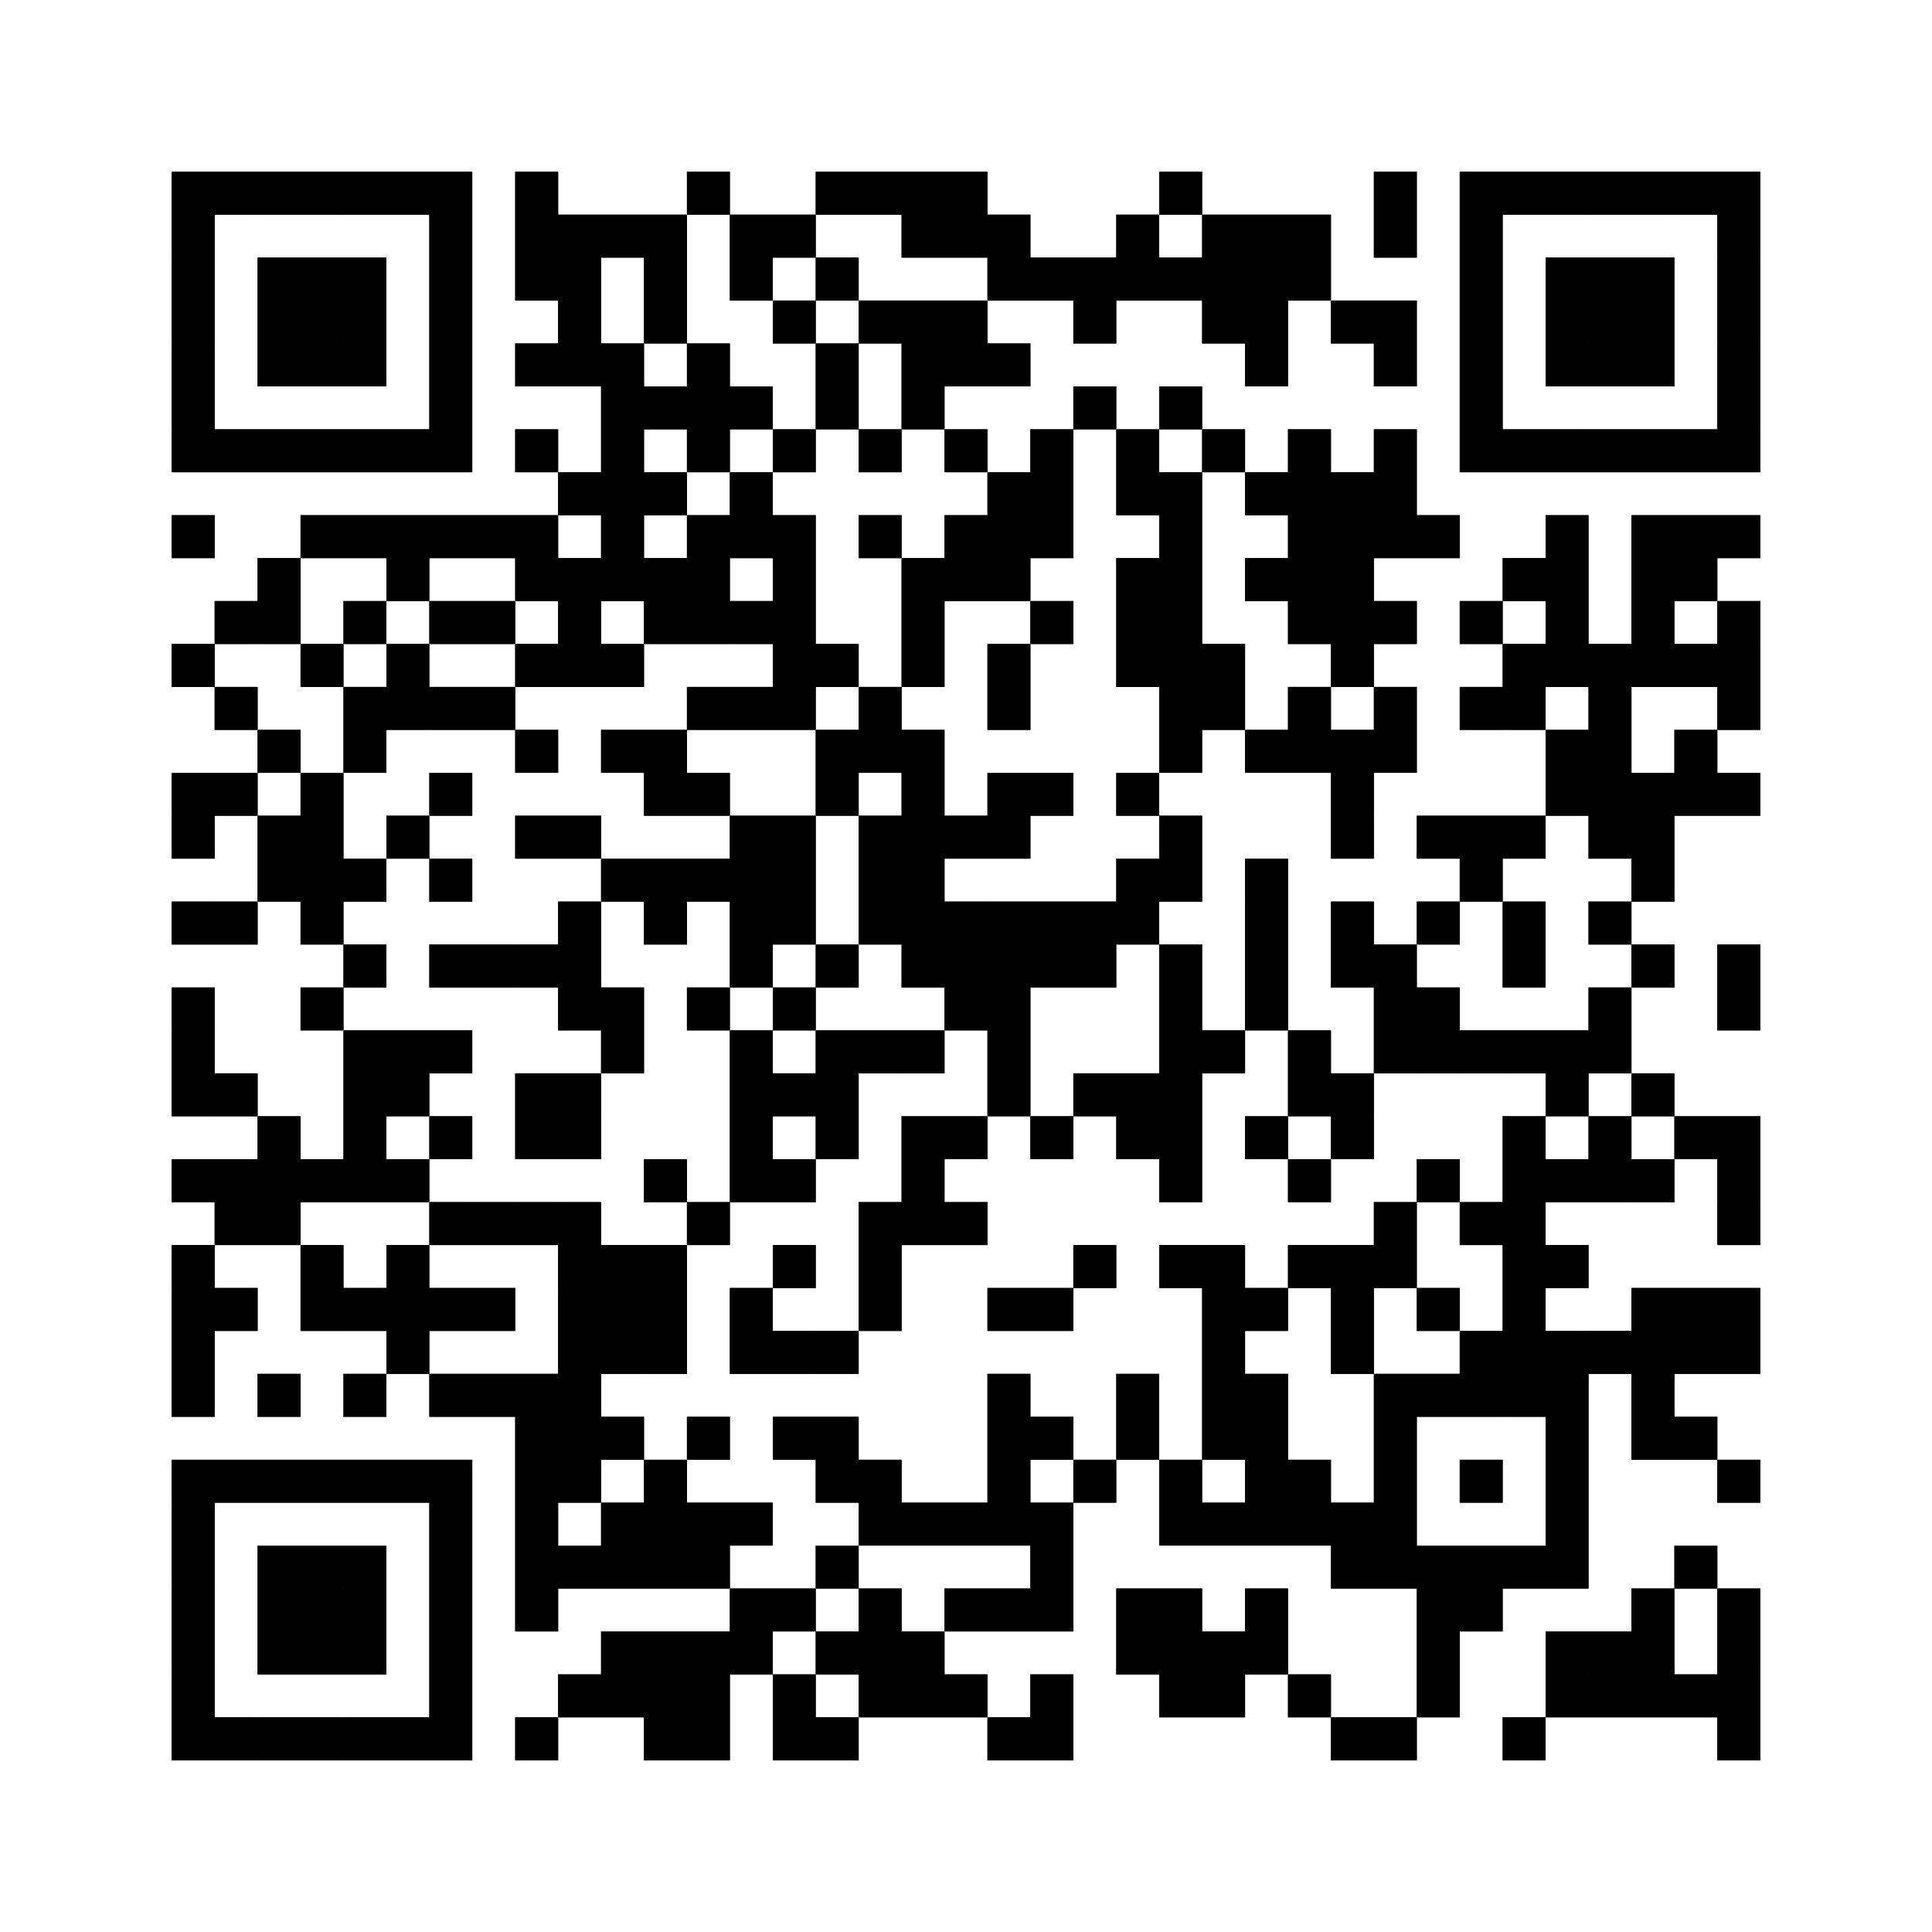 <?xml version="1.0"?>
<!-- Generated by SVGo -->
<svg width="100%" height="100%"
     viewBox="0 0 450 450"
     xmlns="http://www.w3.org/2000/svg"
     xmlns:xlink="http://www.w3.org/1999/xlink">
<rect x="0" y="0" width="450" height="450" fill="white" />
<rect x="40" y="40" width="70" height="10" fill="#000" />
<rect x="120" y="40" width="10" height="10" fill="#000" />
<rect x="160" y="40" width="10" height="10" fill="#000" />
<rect x="190" y="40" width="40" height="10" fill="#000" />
<rect x="270" y="40" width="10" height="10" fill="#000" />
<rect x="320" y="40" width="10" height="10" fill="#000" />
<rect x="340" y="40" width="70" height="10" fill="#000" />
<rect x="40" y="50" width="10" height="10" fill="#000" />
<rect x="100" y="50" width="10" height="10" fill="#000" />
<rect x="120" y="50" width="40" height="10" fill="#000" />
<rect x="170" y="50" width="20" height="10" fill="#000" />
<rect x="210" y="50" width="30" height="10" fill="#000" />
<rect x="260" y="50" width="10" height="10" fill="#000" />
<rect x="280" y="50" width="30" height="10" fill="#000" />
<rect x="320" y="50" width="10" height="10" fill="#000" />
<rect x="340" y="50" width="10" height="10" fill="#000" />
<rect x="400" y="50" width="10" height="10" fill="#000" />
<rect x="40" y="60" width="10" height="10" fill="#000" />
<rect x="60" y="60" width="30" height="10" fill="#000" />
<rect x="100" y="60" width="10" height="10" fill="#000" />
<rect x="120" y="60" width="20" height="10" fill="#000" />
<rect x="150" y="60" width="10" height="10" fill="#000" />
<rect x="170" y="60" width="10" height="10" fill="#000" />
<rect x="190" y="60" width="10" height="10" fill="#000" />
<rect x="230" y="60" width="80" height="10" fill="#000" />
<rect x="340" y="60" width="10" height="10" fill="#000" />
<rect x="360" y="60" width="30" height="10" fill="#000" />
<rect x="400" y="60" width="10" height="10" fill="#000" />
<rect x="40" y="70" width="10" height="10" fill="#000" />
<rect x="60" y="70" width="30" height="10" fill="#000" />
<rect x="100" y="70" width="10" height="10" fill="#000" />
<rect x="130" y="70" width="10" height="10" fill="#000" />
<rect x="150" y="70" width="10" height="10" fill="#000" />
<rect x="180" y="70" width="10" height="10" fill="#000" />
<rect x="200" y="70" width="30" height="10" fill="#000" />
<rect x="250" y="70" width="10" height="10" fill="#000" />
<rect x="280" y="70" width="20" height="10" fill="#000" />
<rect x="310" y="70" width="20" height="10" fill="#000" />
<rect x="340" y="70" width="10" height="10" fill="#000" />
<rect x="360" y="70" width="30" height="10" fill="#000" />
<rect x="400" y="70" width="10" height="10" fill="#000" />
<rect x="40" y="80" width="10" height="10" fill="#000" />
<rect x="60" y="80" width="30" height="10" fill="#000" />
<rect x="100" y="80" width="10" height="10" fill="#000" />
<rect x="120" y="80" width="30" height="10" fill="#000" />
<rect x="160" y="80" width="10" height="10" fill="#000" />
<rect x="190" y="80" width="10" height="10" fill="#000" />
<rect x="210" y="80" width="30" height="10" fill="#000" />
<rect x="290" y="80" width="10" height="10" fill="#000" />
<rect x="320" y="80" width="10" height="10" fill="#000" />
<rect x="340" y="80" width="10" height="10" fill="#000" />
<rect x="360" y="80" width="30" height="10" fill="#000" />
<rect x="400" y="80" width="10" height="10" fill="#000" />
<rect x="40" y="90" width="10" height="10" fill="#000" />
<rect x="100" y="90" width="10" height="10" fill="#000" />
<rect x="140" y="90" width="40" height="10" fill="#000" />
<rect x="190" y="90" width="10" height="10" fill="#000" />
<rect x="210" y="90" width="10" height="10" fill="#000" />
<rect x="250" y="90" width="10" height="10" fill="#000" />
<rect x="270" y="90" width="10" height="10" fill="#000" />
<rect x="340" y="90" width="10" height="10" fill="#000" />
<rect x="400" y="90" width="10" height="10" fill="#000" />
<rect x="40" y="100" width="70" height="10" fill="#000" />
<rect x="120" y="100" width="10" height="10" fill="#000" />
<rect x="140" y="100" width="10" height="10" fill="#000" />
<rect x="160" y="100" width="10" height="10" fill="#000" />
<rect x="180" y="100" width="10" height="10" fill="#000" />
<rect x="200" y="100" width="10" height="10" fill="#000" />
<rect x="220" y="100" width="10" height="10" fill="#000" />
<rect x="240" y="100" width="10" height="10" fill="#000" />
<rect x="260" y="100" width="10" height="10" fill="#000" />
<rect x="280" y="100" width="10" height="10" fill="#000" />
<rect x="300" y="100" width="10" height="10" fill="#000" />
<rect x="320" y="100" width="10" height="10" fill="#000" />
<rect x="340" y="100" width="70" height="10" fill="#000" />
<rect x="130" y="110" width="30" height="10" fill="#000" />
<rect x="170" y="110" width="10" height="10" fill="#000" />
<rect x="230" y="110" width="20" height="10" fill="#000" />
<rect x="260" y="110" width="20" height="10" fill="#000" />
<rect x="290" y="110" width="40" height="10" fill="#000" />
<rect x="40" y="120" width="10" height="10" fill="#000" />
<rect x="70" y="120" width="60" height="10" fill="#000" />
<rect x="140" y="120" width="10" height="10" fill="#000" />
<rect x="160" y="120" width="30" height="10" fill="#000" />
<rect x="200" y="120" width="10" height="10" fill="#000" />
<rect x="220" y="120" width="30" height="10" fill="#000" />
<rect x="270" y="120" width="10" height="10" fill="#000" />
<rect x="300" y="120" width="40" height="10" fill="#000" />
<rect x="360" y="120" width="10" height="10" fill="#000" />
<rect x="380" y="120" width="30" height="10" fill="#000" />
<rect x="60" y="130" width="10" height="10" fill="#000" />
<rect x="90" y="130" width="10" height="10" fill="#000" />
<rect x="120" y="130" width="50" height="10" fill="#000" />
<rect x="180" y="130" width="10" height="10" fill="#000" />
<rect x="210" y="130" width="30" height="10" fill="#000" />
<rect x="260" y="130" width="20" height="10" fill="#000" />
<rect x="290" y="130" width="30" height="10" fill="#000" />
<rect x="350" y="130" width="20" height="10" fill="#000" />
<rect x="380" y="130" width="20" height="10" fill="#000" />
<rect x="50" y="140" width="20" height="10" fill="#000" />
<rect x="80" y="140" width="10" height="10" fill="#000" />
<rect x="100" y="140" width="20" height="10" fill="#000" />
<rect x="130" y="140" width="10" height="10" fill="#000" />
<rect x="150" y="140" width="40" height="10" fill="#000" />
<rect x="210" y="140" width="10" height="10" fill="#000" />
<rect x="240" y="140" width="10" height="10" fill="#000" />
<rect x="260" y="140" width="20" height="10" fill="#000" />
<rect x="300" y="140" width="30" height="10" fill="#000" />
<rect x="340" y="140" width="10" height="10" fill="#000" />
<rect x="360" y="140" width="10" height="10" fill="#000" />
<rect x="380" y="140" width="10" height="10" fill="#000" />
<rect x="400" y="140" width="10" height="10" fill="#000" />
<rect x="40" y="150" width="10" height="10" fill="#000" />
<rect x="70" y="150" width="10" height="10" fill="#000" />
<rect x="90" y="150" width="10" height="10" fill="#000" />
<rect x="120" y="150" width="30" height="10" fill="#000" />
<rect x="180" y="150" width="20" height="10" fill="#000" />
<rect x="210" y="150" width="10" height="10" fill="#000" />
<rect x="230" y="150" width="10" height="10" fill="#000" />
<rect x="260" y="150" width="30" height="10" fill="#000" />
<rect x="310" y="150" width="10" height="10" fill="#000" />
<rect x="350" y="150" width="60" height="10" fill="#000" />
<rect x="50" y="160" width="10" height="10" fill="#000" />
<rect x="80" y="160" width="40" height="10" fill="#000" />
<rect x="160" y="160" width="30" height="10" fill="#000" />
<rect x="200" y="160" width="10" height="10" fill="#000" />
<rect x="230" y="160" width="10" height="10" fill="#000" />
<rect x="270" y="160" width="20" height="10" fill="#000" />
<rect x="300" y="160" width="10" height="10" fill="#000" />
<rect x="320" y="160" width="10" height="10" fill="#000" />
<rect x="340" y="160" width="20" height="10" fill="#000" />
<rect x="370" y="160" width="10" height="10" fill="#000" />
<rect x="400" y="160" width="10" height="10" fill="#000" />
<rect x="60" y="170" width="10" height="10" fill="#000" />
<rect x="80" y="170" width="10" height="10" fill="#000" />
<rect x="120" y="170" width="10" height="10" fill="#000" />
<rect x="140" y="170" width="20" height="10" fill="#000" />
<rect x="190" y="170" width="30" height="10" fill="#000" />
<rect x="270" y="170" width="10" height="10" fill="#000" />
<rect x="290" y="170" width="40" height="10" fill="#000" />
<rect x="360" y="170" width="20" height="10" fill="#000" />
<rect x="390" y="170" width="10" height="10" fill="#000" />
<rect x="40" y="180" width="20" height="10" fill="#000" />
<rect x="70" y="180" width="10" height="10" fill="#000" />
<rect x="100" y="180" width="10" height="10" fill="#000" />
<rect x="150" y="180" width="20" height="10" fill="#000" />
<rect x="190" y="180" width="10" height="10" fill="#000" />
<rect x="210" y="180" width="10" height="10" fill="#000" />
<rect x="230" y="180" width="20" height="10" fill="#000" />
<rect x="260" y="180" width="10" height="10" fill="#000" />
<rect x="310" y="180" width="10" height="10" fill="#000" />
<rect x="360" y="180" width="50" height="10" fill="#000" />
<rect x="40" y="190" width="10" height="10" fill="#000" />
<rect x="60" y="190" width="20" height="10" fill="#000" />
<rect x="90" y="190" width="10" height="10" fill="#000" />
<rect x="120" y="190" width="20" height="10" fill="#000" />
<rect x="170" y="190" width="20" height="10" fill="#000" />
<rect x="200" y="190" width="40" height="10" fill="#000" />
<rect x="270" y="190" width="10" height="10" fill="#000" />
<rect x="310" y="190" width="10" height="10" fill="#000" />
<rect x="330" y="190" width="30" height="10" fill="#000" />
<rect x="370" y="190" width="20" height="10" fill="#000" />
<rect x="60" y="200" width="30" height="10" fill="#000" />
<rect x="100" y="200" width="10" height="10" fill="#000" />
<rect x="140" y="200" width="50" height="10" fill="#000" />
<rect x="200" y="200" width="20" height="10" fill="#000" />
<rect x="260" y="200" width="20" height="10" fill="#000" />
<rect x="290" y="200" width="10" height="10" fill="#000" />
<rect x="340" y="200" width="10" height="10" fill="#000" />
<rect x="380" y="200" width="10" height="10" fill="#000" />
<rect x="40" y="210" width="20" height="10" fill="#000" />
<rect x="70" y="210" width="10" height="10" fill="#000" />
<rect x="130" y="210" width="10" height="10" fill="#000" />
<rect x="150" y="210" width="10" height="10" fill="#000" />
<rect x="170" y="210" width="20" height="10" fill="#000" />
<rect x="200" y="210" width="70" height="10" fill="#000" />
<rect x="290" y="210" width="10" height="10" fill="#000" />
<rect x="310" y="210" width="10" height="10" fill="#000" />
<rect x="330" y="210" width="10" height="10" fill="#000" />
<rect x="350" y="210" width="10" height="10" fill="#000" />
<rect x="370" y="210" width="10" height="10" fill="#000" />
<rect x="80" y="220" width="10" height="10" fill="#000" />
<rect x="100" y="220" width="40" height="10" fill="#000" />
<rect x="170" y="220" width="10" height="10" fill="#000" />
<rect x="190" y="220" width="10" height="10" fill="#000" />
<rect x="210" y="220" width="50" height="10" fill="#000" />
<rect x="270" y="220" width="10" height="10" fill="#000" />
<rect x="290" y="220" width="10" height="10" fill="#000" />
<rect x="310" y="220" width="20" height="10" fill="#000" />
<rect x="350" y="220" width="10" height="10" fill="#000" />
<rect x="380" y="220" width="10" height="10" fill="#000" />
<rect x="400" y="220" width="10" height="10" fill="#000" />
<rect x="40" y="230" width="10" height="10" fill="#000" />
<rect x="70" y="230" width="10" height="10" fill="#000" />
<rect x="130" y="230" width="20" height="10" fill="#000" />
<rect x="160" y="230" width="10" height="10" fill="#000" />
<rect x="180" y="230" width="10" height="10" fill="#000" />
<rect x="220" y="230" width="20" height="10" fill="#000" />
<rect x="270" y="230" width="10" height="10" fill="#000" />
<rect x="290" y="230" width="10" height="10" fill="#000" />
<rect x="320" y="230" width="20" height="10" fill="#000" />
<rect x="370" y="230" width="10" height="10" fill="#000" />
<rect x="400" y="230" width="10" height="10" fill="#000" />
<rect x="40" y="240" width="10" height="10" fill="#000" />
<rect x="80" y="240" width="30" height="10" fill="#000" />
<rect x="140" y="240" width="10" height="10" fill="#000" />
<rect x="170" y="240" width="10" height="10" fill="#000" />
<rect x="190" y="240" width="30" height="10" fill="#000" />
<rect x="230" y="240" width="10" height="10" fill="#000" />
<rect x="270" y="240" width="20" height="10" fill="#000" />
<rect x="300" y="240" width="10" height="10" fill="#000" />
<rect x="320" y="240" width="60" height="10" fill="#000" />
<rect x="40" y="250" width="20" height="10" fill="#000" />
<rect x="80" y="250" width="20" height="10" fill="#000" />
<rect x="120" y="250" width="20" height="10" fill="#000" />
<rect x="170" y="250" width="30" height="10" fill="#000" />
<rect x="230" y="250" width="10" height="10" fill="#000" />
<rect x="250" y="250" width="30" height="10" fill="#000" />
<rect x="300" y="250" width="20" height="10" fill="#000" />
<rect x="360" y="250" width="10" height="10" fill="#000" />
<rect x="380" y="250" width="10" height="10" fill="#000" />
<rect x="60" y="260" width="10" height="10" fill="#000" />
<rect x="80" y="260" width="10" height="10" fill="#000" />
<rect x="100" y="260" width="10" height="10" fill="#000" />
<rect x="120" y="260" width="20" height="10" fill="#000" />
<rect x="170" y="260" width="10" height="10" fill="#000" />
<rect x="190" y="260" width="10" height="10" fill="#000" />
<rect x="210" y="260" width="20" height="10" fill="#000" />
<rect x="240" y="260" width="10" height="10" fill="#000" />
<rect x="260" y="260" width="20" height="10" fill="#000" />
<rect x="290" y="260" width="10" height="10" fill="#000" />
<rect x="310" y="260" width="10" height="10" fill="#000" />
<rect x="350" y="260" width="10" height="10" fill="#000" />
<rect x="370" y="260" width="10" height="10" fill="#000" />
<rect x="390" y="260" width="20" height="10" fill="#000" />
<rect x="40" y="270" width="60" height="10" fill="#000" />
<rect x="150" y="270" width="10" height="10" fill="#000" />
<rect x="170" y="270" width="20" height="10" fill="#000" />
<rect x="210" y="270" width="10" height="10" fill="#000" />
<rect x="270" y="270" width="10" height="10" fill="#000" />
<rect x="300" y="270" width="10" height="10" fill="#000" />
<rect x="330" y="270" width="10" height="10" fill="#000" />
<rect x="350" y="270" width="40" height="10" fill="#000" />
<rect x="400" y="270" width="10" height="10" fill="#000" />
<rect x="50" y="280" width="20" height="10" fill="#000" />
<rect x="100" y="280" width="40" height="10" fill="#000" />
<rect x="160" y="280" width="10" height="10" fill="#000" />
<rect x="200" y="280" width="30" height="10" fill="#000" />
<rect x="320" y="280" width="10" height="10" fill="#000" />
<rect x="340" y="280" width="20" height="10" fill="#000" />
<rect x="400" y="280" width="10" height="10" fill="#000" />
<rect x="40" y="290" width="10" height="10" fill="#000" />
<rect x="70" y="290" width="10" height="10" fill="#000" />
<rect x="90" y="290" width="10" height="10" fill="#000" />
<rect x="130" y="290" width="30" height="10" fill="#000" />
<rect x="180" y="290" width="10" height="10" fill="#000" />
<rect x="200" y="290" width="10" height="10" fill="#000" />
<rect x="250" y="290" width="10" height="10" fill="#000" />
<rect x="270" y="290" width="20" height="10" fill="#000" />
<rect x="300" y="290" width="30" height="10" fill="#000" />
<rect x="350" y="290" width="20" height="10" fill="#000" />
<rect x="40" y="300" width="20" height="10" fill="#000" />
<rect x="70" y="300" width="50" height="10" fill="#000" />
<rect x="130" y="300" width="30" height="10" fill="#000" />
<rect x="170" y="300" width="10" height="10" fill="#000" />
<rect x="200" y="300" width="10" height="10" fill="#000" />
<rect x="230" y="300" width="20" height="10" fill="#000" />
<rect x="280" y="300" width="20" height="10" fill="#000" />
<rect x="310" y="300" width="10" height="10" fill="#000" />
<rect x="330" y="300" width="10" height="10" fill="#000" />
<rect x="350" y="300" width="10" height="10" fill="#000" />
<rect x="380" y="300" width="30" height="10" fill="#000" />
<rect x="40" y="310" width="10" height="10" fill="#000" />
<rect x="90" y="310" width="10" height="10" fill="#000" />
<rect x="130" y="310" width="30" height="10" fill="#000" />
<rect x="170" y="310" width="30" height="10" fill="#000" />
<rect x="280" y="310" width="10" height="10" fill="#000" />
<rect x="310" y="310" width="10" height="10" fill="#000" />
<rect x="340" y="310" width="70" height="10" fill="#000" />
<rect x="40" y="320" width="10" height="10" fill="#000" />
<rect x="60" y="320" width="10" height="10" fill="#000" />
<rect x="80" y="320" width="10" height="10" fill="#000" />
<rect x="100" y="320" width="40" height="10" fill="#000" />
<rect x="230" y="320" width="10" height="10" fill="#000" />
<rect x="260" y="320" width="10" height="10" fill="#000" />
<rect x="280" y="320" width="20" height="10" fill="#000" />
<rect x="320" y="320" width="50" height="10" fill="#000" />
<rect x="380" y="320" width="10" height="10" fill="#000" />
<rect x="120" y="330" width="30" height="10" fill="#000" />
<rect x="160" y="330" width="10" height="10" fill="#000" />
<rect x="180" y="330" width="20" height="10" fill="#000" />
<rect x="230" y="330" width="20" height="10" fill="#000" />
<rect x="260" y="330" width="10" height="10" fill="#000" />
<rect x="280" y="330" width="20" height="10" fill="#000" />
<rect x="320" y="330" width="10" height="10" fill="#000" />
<rect x="360" y="330" width="10" height="10" fill="#000" />
<rect x="380" y="330" width="20" height="10" fill="#000" />
<rect x="40" y="340" width="70" height="10" fill="#000" />
<rect x="120" y="340" width="20" height="10" fill="#000" />
<rect x="150" y="340" width="10" height="10" fill="#000" />
<rect x="190" y="340" width="20" height="10" fill="#000" />
<rect x="230" y="340" width="10" height="10" fill="#000" />
<rect x="250" y="340" width="10" height="10" fill="#000" />
<rect x="270" y="340" width="10" height="10" fill="#000" />
<rect x="290" y="340" width="20" height="10" fill="#000" />
<rect x="320" y="340" width="10" height="10" fill="#000" />
<rect x="340" y="340" width="10" height="10" fill="#000" />
<rect x="360" y="340" width="10" height="10" fill="#000" />
<rect x="400" y="340" width="10" height="10" fill="#000" />
<rect x="40" y="350" width="10" height="10" fill="#000" />
<rect x="100" y="350" width="10" height="10" fill="#000" />
<rect x="120" y="350" width="10" height="10" fill="#000" />
<rect x="140" y="350" width="40" height="10" fill="#000" />
<rect x="200" y="350" width="50" height="10" fill="#000" />
<rect x="270" y="350" width="60" height="10" fill="#000" />
<rect x="360" y="350" width="10" height="10" fill="#000" />
<rect x="40" y="360" width="10" height="10" fill="#000" />
<rect x="60" y="360" width="30" height="10" fill="#000" />
<rect x="100" y="360" width="10" height="10" fill="#000" />
<rect x="120" y="360" width="50" height="10" fill="#000" />
<rect x="190" y="360" width="10" height="10" fill="#000" />
<rect x="240" y="360" width="10" height="10" fill="#000" />
<rect x="310" y="360" width="60" height="10" fill="#000" />
<rect x="390" y="360" width="10" height="10" fill="#000" />
<rect x="40" y="370" width="10" height="10" fill="#000" />
<rect x="60" y="370" width="30" height="10" fill="#000" />
<rect x="100" y="370" width="10" height="10" fill="#000" />
<rect x="120" y="370" width="10" height="10" fill="#000" />
<rect x="170" y="370" width="20" height="10" fill="#000" />
<rect x="200" y="370" width="10" height="10" fill="#000" />
<rect x="220" y="370" width="30" height="10" fill="#000" />
<rect x="260" y="370" width="20" height="10" fill="#000" />
<rect x="290" y="370" width="10" height="10" fill="#000" />
<rect x="330" y="370" width="20" height="10" fill="#000" />
<rect x="380" y="370" width="10" height="10" fill="#000" />
<rect x="400" y="370" width="10" height="10" fill="#000" />
<rect x="40" y="380" width="10" height="10" fill="#000" />
<rect x="60" y="380" width="30" height="10" fill="#000" />
<rect x="100" y="380" width="10" height="10" fill="#000" />
<rect x="140" y="380" width="40" height="10" fill="#000" />
<rect x="190" y="380" width="30" height="10" fill="#000" />
<rect x="260" y="380" width="40" height="10" fill="#000" />
<rect x="330" y="380" width="10" height="10" fill="#000" />
<rect x="360" y="380" width="30" height="10" fill="#000" />
<rect x="400" y="380" width="10" height="10" fill="#000" />
<rect x="40" y="390" width="10" height="10" fill="#000" />
<rect x="100" y="390" width="10" height="10" fill="#000" />
<rect x="130" y="390" width="40" height="10" fill="#000" />
<rect x="180" y="390" width="10" height="10" fill="#000" />
<rect x="200" y="390" width="30" height="10" fill="#000" />
<rect x="240" y="390" width="10" height="10" fill="#000" />
<rect x="270" y="390" width="20" height="10" fill="#000" />
<rect x="300" y="390" width="10" height="10" fill="#000" />
<rect x="330" y="390" width="10" height="10" fill="#000" />
<rect x="360" y="390" width="50" height="10" fill="#000" />
<rect x="40" y="400" width="70" height="10" fill="#000" />
<rect x="120" y="400" width="10" height="10" fill="#000" />
<rect x="150" y="400" width="20" height="10" fill="#000" />
<rect x="180" y="400" width="20" height="10" fill="#000" />
<rect x="230" y="400" width="20" height="10" fill="#000" />
<rect x="310" y="400" width="20" height="10" fill="#000" />
<rect x="350" y="400" width="10" height="10" fill="#000" />
<rect x="400" y="400" width="10" height="10" fill="#000" />
<rect x="40" y="40" width="10" height="70" fill="#000" />
<rect x="40" y="120" width="10" height="10" fill="#000" />
<rect x="40" y="150" width="10" height="10" fill="#000" />
<rect x="40" y="180" width="10" height="20" fill="#000" />
<rect x="40" y="210" width="10" height="10" fill="#000" />
<rect x="40" y="230" width="10" height="30" fill="#000" />
<rect x="40" y="270" width="10" height="10" fill="#000" />
<rect x="40" y="290" width="10" height="40" fill="#000" />
<rect x="40" y="340" width="10" height="70" fill="#000" />
<rect x="50" y="40" width="10" height="10" fill="#000" />
<rect x="50" y="100" width="10" height="10" fill="#000" />
<rect x="50" y="140" width="10" height="10" fill="#000" />
<rect x="50" y="160" width="10" height="10" fill="#000" />
<rect x="50" y="180" width="10" height="10" fill="#000" />
<rect x="50" y="210" width="10" height="10" fill="#000" />
<rect x="50" y="250" width="10" height="10" fill="#000" />
<rect x="50" y="270" width="10" height="20" fill="#000" />
<rect x="50" y="300" width="10" height="10" fill="#000" />
<rect x="50" y="340" width="10" height="10" fill="#000" />
<rect x="50" y="400" width="10" height="10" fill="#000" />
<rect x="60" y="40" width="10" height="10" fill="#000" />
<rect x="60" y="60" width="10" height="30" fill="#000" />
<rect x="60" y="100" width="10" height="10" fill="#000" />
<rect x="60" y="130" width="10" height="20" fill="#000" />
<rect x="60" y="170" width="10" height="10" fill="#000" />
<rect x="60" y="190" width="10" height="20" fill="#000" />
<rect x="60" y="260" width="10" height="30" fill="#000" />
<rect x="60" y="320" width="10" height="10" fill="#000" />
<rect x="60" y="340" width="10" height="10" fill="#000" />
<rect x="60" y="360" width="10" height="30" fill="#000" />
<rect x="60" y="400" width="10" height="10" fill="#000" />
<rect x="70" y="40" width="10" height="10" fill="#000" />
<rect x="70" y="60" width="10" height="30" fill="#000" />
<rect x="70" y="100" width="10" height="10" fill="#000" />
<rect x="70" y="120" width="10" height="10" fill="#000" />
<rect x="70" y="150" width="10" height="10" fill="#000" />
<rect x="70" y="180" width="10" height="40" fill="#000" />
<rect x="70" y="230" width="10" height="10" fill="#000" />
<rect x="70" y="270" width="10" height="10" fill="#000" />
<rect x="70" y="290" width="10" height="20" fill="#000" />
<rect x="70" y="340" width="10" height="10" fill="#000" />
<rect x="70" y="360" width="10" height="30" fill="#000" />
<rect x="70" y="400" width="10" height="10" fill="#000" />
<rect x="80" y="40" width="10" height="10" fill="#000" />
<rect x="80" y="60" width="10" height="30" fill="#000" />
<rect x="80" y="100" width="10" height="10" fill="#000" />
<rect x="80" y="120" width="10" height="10" fill="#000" />
<rect x="80" y="140" width="10" height="10" fill="#000" />
<rect x="80" y="160" width="10" height="20" fill="#000" />
<rect x="80" y="200" width="10" height="10" fill="#000" />
<rect x="80" y="220" width="10" height="10" fill="#000" />
<rect x="80" y="240" width="10" height="40" fill="#000" />
<rect x="80" y="300" width="10" height="10" fill="#000" />
<rect x="80" y="320" width="10" height="10" fill="#000" />
<rect x="80" y="340" width="10" height="10" fill="#000" />
<rect x="80" y="360" width="10" height="30" fill="#000" />
<rect x="80" y="400" width="10" height="10" fill="#000" />
<rect x="90" y="40" width="10" height="10" fill="#000" />
<rect x="90" y="100" width="10" height="10" fill="#000" />
<rect x="90" y="120" width="10" height="20" fill="#000" />
<rect x="90" y="150" width="10" height="20" fill="#000" />
<rect x="90" y="190" width="10" height="10" fill="#000" />
<rect x="90" y="240" width="10" height="20" fill="#000" />
<rect x="90" y="270" width="10" height="10" fill="#000" />
<rect x="90" y="290" width="10" height="30" fill="#000" />
<rect x="90" y="340" width="10" height="10" fill="#000" />
<rect x="90" y="400" width="10" height="10" fill="#000" />
<rect x="100" y="40" width="10" height="70" fill="#000" />
<rect x="100" y="120" width="10" height="10" fill="#000" />
<rect x="100" y="140" width="10" height="10" fill="#000" />
<rect x="100" y="160" width="10" height="10" fill="#000" />
<rect x="100" y="180" width="10" height="10" fill="#000" />
<rect x="100" y="200" width="10" height="10" fill="#000" />
<rect x="100" y="220" width="10" height="10" fill="#000" />
<rect x="100" y="240" width="10" height="10" fill="#000" />
<rect x="100" y="260" width="10" height="10" fill="#000" />
<rect x="100" y="280" width="10" height="10" fill="#000" />
<rect x="100" y="300" width="10" height="10" fill="#000" />
<rect x="100" y="320" width="10" height="10" fill="#000" />
<rect x="100" y="340" width="10" height="70" fill="#000" />
<rect x="110" y="120" width="10" height="10" fill="#000" />
<rect x="110" y="140" width="10" height="10" fill="#000" />
<rect x="110" y="160" width="10" height="10" fill="#000" />
<rect x="110" y="220" width="10" height="10" fill="#000" />
<rect x="110" y="280" width="10" height="10" fill="#000" />
<rect x="110" y="300" width="10" height="10" fill="#000" />
<rect x="110" y="320" width="10" height="10" fill="#000" />
<rect x="120" y="40" width="10" height="30" fill="#000" />
<rect x="120" y="80" width="10" height="10" fill="#000" />
<rect x="120" y="100" width="10" height="10" fill="#000" />
<rect x="120" y="120" width="10" height="20" fill="#000" />
<rect x="120" y="150" width="10" height="10" fill="#000" />
<rect x="120" y="170" width="10" height="10" fill="#000" />
<rect x="120" y="190" width="10" height="10" fill="#000" />
<rect x="120" y="220" width="10" height="10" fill="#000" />
<rect x="120" y="250" width="10" height="20" fill="#000" />
<rect x="120" y="280" width="10" height="10" fill="#000" />
<rect x="120" y="320" width="10" height="60" fill="#000" />
<rect x="120" y="400" width="10" height="10" fill="#000" />
<rect x="130" y="50" width="10" height="40" fill="#000" />
<rect x="130" y="110" width="10" height="10" fill="#000" />
<rect x="130" y="130" width="10" height="30" fill="#000" />
<rect x="130" y="190" width="10" height="10" fill="#000" />
<rect x="130" y="210" width="10" height="30" fill="#000" />
<rect x="130" y="250" width="10" height="20" fill="#000" />
<rect x="130" y="280" width="10" height="70" fill="#000" />
<rect x="130" y="360" width="10" height="10" fill="#000" />
<rect x="130" y="390" width="10" height="10" fill="#000" />
<rect x="140" y="50" width="10" height="10" fill="#000" />
<rect x="140" y="80" width="10" height="60" fill="#000" />
<rect x="140" y="150" width="10" height="10" fill="#000" />
<rect x="140" y="170" width="10" height="10" fill="#000" />
<rect x="140" y="200" width="10" height="10" fill="#000" />
<rect x="140" y="230" width="10" height="20" fill="#000" />
<rect x="140" y="290" width="10" height="30" fill="#000" />
<rect x="140" y="330" width="10" height="10" fill="#000" />
<rect x="140" y="350" width="10" height="20" fill="#000" />
<rect x="140" y="380" width="10" height="20" fill="#000" />
<rect x="150" y="50" width="10" height="30" fill="#000" />
<rect x="150" y="90" width="10" height="10" fill="#000" />
<rect x="150" y="110" width="10" height="10" fill="#000" />
<rect x="150" y="130" width="10" height="20" fill="#000" />
<rect x="150" y="170" width="10" height="20" fill="#000" />
<rect x="150" y="200" width="10" height="20" fill="#000" />
<rect x="150" y="270" width="10" height="10" fill="#000" />
<rect x="150" y="290" width="10" height="30" fill="#000" />
<rect x="150" y="340" width="10" height="30" fill="#000" />
<rect x="150" y="380" width="10" height="30" fill="#000" />
<rect x="160" y="40" width="10" height="10" fill="#000" />
<rect x="160" y="80" width="10" height="30" fill="#000" />
<rect x="160" y="120" width="10" height="30" fill="#000" />
<rect x="160" y="160" width="10" height="10" fill="#000" />
<rect x="160" y="180" width="10" height="10" fill="#000" />
<rect x="160" y="200" width="10" height="10" fill="#000" />
<rect x="160" y="230" width="10" height="10" fill="#000" />
<rect x="160" y="280" width="10" height="10" fill="#000" />
<rect x="160" y="330" width="10" height="10" fill="#000" />
<rect x="160" y="350" width="10" height="20" fill="#000" />
<rect x="160" y="380" width="10" height="30" fill="#000" />
<rect x="170" y="50" width="10" height="20" fill="#000" />
<rect x="170" y="90" width="10" height="10" fill="#000" />
<rect x="170" y="110" width="10" height="20" fill="#000" />
<rect x="170" y="140" width="10" height="10" fill="#000" />
<rect x="170" y="160" width="10" height="10" fill="#000" />
<rect x="170" y="190" width="10" height="40" fill="#000" />
<rect x="170" y="240" width="10" height="40" fill="#000" />
<rect x="170" y="300" width="10" height="20" fill="#000" />
<rect x="170" y="350" width="10" height="10" fill="#000" />
<rect x="170" y="370" width="10" height="20" fill="#000" />
<rect x="180" y="50" width="10" height="10" fill="#000" />
<rect x="180" y="70" width="10" height="10" fill="#000" />
<rect x="180" y="100" width="10" height="10" fill="#000" />
<rect x="180" y="120" width="10" height="50" fill="#000" />
<rect x="180" y="190" width="10" height="30" fill="#000" />
<rect x="180" y="230" width="10" height="10" fill="#000" />
<rect x="180" y="250" width="10" height="10" fill="#000" />
<rect x="180" y="270" width="10" height="10" fill="#000" />
<rect x="180" y="290" width="10" height="10" fill="#000" />
<rect x="180" y="310" width="10" height="10" fill="#000" />
<rect x="180" y="330" width="10" height="10" fill="#000" />
<rect x="180" y="370" width="10" height="10" fill="#000" />
<rect x="180" y="390" width="10" height="20" fill="#000" />
<rect x="190" y="40" width="10" height="10" fill="#000" />
<rect x="190" y="60" width="10" height="10" fill="#000" />
<rect x="190" y="80" width="10" height="20" fill="#000" />
<rect x="190" y="150" width="10" height="10" fill="#000" />
<rect x="190" y="170" width="10" height="20" fill="#000" />
<rect x="190" y="220" width="10" height="10" fill="#000" />
<rect x="190" y="240" width="10" height="30" fill="#000" />
<rect x="190" y="310" width="10" height="10" fill="#000" />
<rect x="190" y="330" width="10" height="20" fill="#000" />
<rect x="190" y="360" width="10" height="10" fill="#000" />
<rect x="190" y="380" width="10" height="10" fill="#000" />
<rect x="190" y="400" width="10" height="10" fill="#000" />
<rect x="200" y="40" width="10" height="10" fill="#000" />
<rect x="200" y="70" width="10" height="10" fill="#000" />
<rect x="200" y="100" width="10" height="10" fill="#000" />
<rect x="200" y="120" width="10" height="10" fill="#000" />
<rect x="200" y="160" width="10" height="20" fill="#000" />
<rect x="200" y="190" width="10" height="30" fill="#000" />
<rect x="200" y="240" width="10" height="10" fill="#000" />
<rect x="200" y="280" width="10" height="30" fill="#000" />
<rect x="200" y="340" width="10" height="20" fill="#000" />
<rect x="200" y="370" width="10" height="30" fill="#000" />
<rect x="210" y="40" width="10" height="20" fill="#000" />
<rect x="210" y="70" width="10" height="30" fill="#000" />
<rect x="210" y="130" width="10" height="30" fill="#000" />
<rect x="210" y="170" width="10" height="60" fill="#000" />
<rect x="210" y="240" width="10" height="10" fill="#000" />
<rect x="210" y="260" width="10" height="30" fill="#000" />
<rect x="210" y="350" width="10" height="10" fill="#000" />
<rect x="210" y="380" width="10" height="20" fill="#000" />
<rect x="220" y="40" width="10" height="20" fill="#000" />
<rect x="220" y="70" width="10" height="20" fill="#000" />
<rect x="220" y="100" width="10" height="10" fill="#000" />
<rect x="220" y="120" width="10" height="20" fill="#000" />
<rect x="220" y="190" width="10" height="10" fill="#000" />
<rect x="220" y="210" width="10" height="30" fill="#000" />
<rect x="220" y="260" width="10" height="10" fill="#000" />
<rect x="220" y="280" width="10" height="10" fill="#000" />
<rect x="220" y="350" width="10" height="10" fill="#000" />
<rect x="220" y="370" width="10" height="10" fill="#000" />
<rect x="220" y="390" width="10" height="10" fill="#000" />
<rect x="230" y="50" width="10" height="20" fill="#000" />
<rect x="230" y="80" width="10" height="10" fill="#000" />
<rect x="230" y="110" width="10" height="30" fill="#000" />
<rect x="230" y="150" width="10" height="20" fill="#000" />
<rect x="230" y="180" width="10" height="20" fill="#000" />
<rect x="230" y="210" width="10" height="50" fill="#000" />
<rect x="230" y="300" width="10" height="10" fill="#000" />
<rect x="230" y="320" width="10" height="40" fill="#000" />
<rect x="230" y="370" width="10" height="10" fill="#000" />
<rect x="230" y="400" width="10" height="10" fill="#000" />
<rect x="240" y="60" width="10" height="10" fill="#000" />
<rect x="240" y="100" width="10" height="30" fill="#000" />
<rect x="240" y="140" width="10" height="10" fill="#000" />
<rect x="240" y="180" width="10" height="10" fill="#000" />
<rect x="240" y="210" width="10" height="20" fill="#000" />
<rect x="240" y="260" width="10" height="10" fill="#000" />
<rect x="240" y="300" width="10" height="10" fill="#000" />
<rect x="240" y="330" width="10" height="10" fill="#000" />
<rect x="240" y="350" width="10" height="30" fill="#000" />
<rect x="240" y="390" width="10" height="20" fill="#000" />
<rect x="250" y="60" width="10" height="20" fill="#000" />
<rect x="250" y="90" width="10" height="10" fill="#000" />
<rect x="250" y="210" width="10" height="20" fill="#000" />
<rect x="250" y="250" width="10" height="10" fill="#000" />
<rect x="250" y="290" width="10" height="10" fill="#000" />
<rect x="250" y="340" width="10" height="10" fill="#000" />
<rect x="260" y="50" width="10" height="20" fill="#000" />
<rect x="260" y="100" width="10" height="20" fill="#000" />
<rect x="260" y="130" width="10" height="30" fill="#000" />
<rect x="260" y="180" width="10" height="10" fill="#000" />
<rect x="260" y="200" width="10" height="20" fill="#000" />
<rect x="260" y="250" width="10" height="20" fill="#000" />
<rect x="260" y="320" width="10" height="20" fill="#000" />
<rect x="260" y="370" width="10" height="20" fill="#000" />
<rect x="270" y="40" width="10" height="10" fill="#000" />
<rect x="270" y="60" width="10" height="10" fill="#000" />
<rect x="270" y="90" width="10" height="10" fill="#000" />
<rect x="270" y="110" width="10" height="70" fill="#000" />
<rect x="270" y="190" width="10" height="20" fill="#000" />
<rect x="270" y="220" width="10" height="60" fill="#000" />
<rect x="270" y="290" width="10" height="10" fill="#000" />
<rect x="270" y="340" width="10" height="20" fill="#000" />
<rect x="270" y="370" width="10" height="30" fill="#000" />
<rect x="280" y="50" width="10" height="30" fill="#000" />
<rect x="280" y="100" width="10" height="10" fill="#000" />
<rect x="280" y="150" width="10" height="20" fill="#000" />
<rect x="280" y="240" width="10" height="10" fill="#000" />
<rect x="280" y="290" width="10" height="50" fill="#000" />
<rect x="280" y="350" width="10" height="10" fill="#000" />
<rect x="280" y="380" width="10" height="20" fill="#000" />
<rect x="290" y="50" width="10" height="40" fill="#000" />
<rect x="290" y="110" width="10" height="10" fill="#000" />
<rect x="290" y="130" width="10" height="10" fill="#000" />
<rect x="290" y="170" width="10" height="10" fill="#000" />
<rect x="290" y="200" width="10" height="40" fill="#000" />
<rect x="290" y="260" width="10" height="10" fill="#000" />
<rect x="290" y="300" width="10" height="10" fill="#000" />
<rect x="290" y="320" width="10" height="40" fill="#000" />
<rect x="290" y="370" width="10" height="20" fill="#000" />
<rect x="300" y="50" width="10" height="20" fill="#000" />
<rect x="300" y="100" width="10" height="50" fill="#000" />
<rect x="300" y="160" width="10" height="20" fill="#000" />
<rect x="300" y="240" width="10" height="20" fill="#000" />
<rect x="300" y="270" width="10" height="10" fill="#000" />
<rect x="300" y="290" width="10" height="10" fill="#000" />
<rect x="300" y="340" width="10" height="20" fill="#000" />
<rect x="300" y="390" width="10" height="10" fill="#000" />
<rect x="310" y="70" width="10" height="10" fill="#000" />
<rect x="310" y="110" width="10" height="50" fill="#000" />
<rect x="310" y="170" width="10" height="30" fill="#000" />
<rect x="310" y="210" width="10" height="20" fill="#000" />
<rect x="310" y="250" width="10" height="20" fill="#000" />
<rect x="310" y="290" width="10" height="30" fill="#000" />
<rect x="310" y="350" width="10" height="20" fill="#000" />
<rect x="310" y="400" width="10" height="10" fill="#000" />
<rect x="320" y="40" width="10" height="20" fill="#000" />
<rect x="320" y="70" width="10" height="20" fill="#000" />
<rect x="320" y="100" width="10" height="30" fill="#000" />
<rect x="320" y="140" width="10" height="10" fill="#000" />
<rect x="320" y="160" width="10" height="20" fill="#000" />
<rect x="320" y="220" width="10" height="30" fill="#000" />
<rect x="320" y="280" width="10" height="20" fill="#000" />
<rect x="320" y="320" width="10" height="50" fill="#000" />
<rect x="320" y="400" width="10" height="10" fill="#000" />
<rect x="330" y="120" width="10" height="10" fill="#000" />
<rect x="330" y="190" width="10" height="10" fill="#000" />
<rect x="330" y="210" width="10" height="10" fill="#000" />
<rect x="330" y="230" width="10" height="20" fill="#000" />
<rect x="330" y="270" width="10" height="10" fill="#000" />
<rect x="330" y="300" width="10" height="10" fill="#000" />
<rect x="330" y="320" width="10" height="10" fill="#000" />
<rect x="330" y="360" width="10" height="40" fill="#000" />
<rect x="340" y="40" width="10" height="70" fill="#000" />
<rect x="340" y="140" width="10" height="10" fill="#000" />
<rect x="340" y="160" width="10" height="10" fill="#000" />
<rect x="340" y="190" width="10" height="20" fill="#000" />
<rect x="340" y="240" width="10" height="10" fill="#000" />
<rect x="340" y="280" width="10" height="10" fill="#000" />
<rect x="340" y="310" width="10" height="20" fill="#000" />
<rect x="340" y="340" width="10" height="10" fill="#000" />
<rect x="340" y="360" width="10" height="20" fill="#000" />
<rect x="350" y="40" width="10" height="10" fill="#000" />
<rect x="350" y="100" width="10" height="10" fill="#000" />
<rect x="350" y="130" width="10" height="10" fill="#000" />
<rect x="350" y="150" width="10" height="20" fill="#000" />
<rect x="350" y="190" width="10" height="10" fill="#000" />
<rect x="350" y="210" width="10" height="20" fill="#000" />
<rect x="350" y="240" width="10" height="10" fill="#000" />
<rect x="350" y="260" width="10" height="70" fill="#000" />
<rect x="350" y="360" width="10" height="10" fill="#000" />
<rect x="350" y="400" width="10" height="10" fill="#000" />
<rect x="360" y="40" width="10" height="10" fill="#000" />
<rect x="360" y="60" width="10" height="30" fill="#000" />
<rect x="360" y="100" width="10" height="10" fill="#000" />
<rect x="360" y="120" width="10" height="40" fill="#000" />
<rect x="360" y="170" width="10" height="20" fill="#000" />
<rect x="360" y="240" width="10" height="20" fill="#000" />
<rect x="360" y="270" width="10" height="10" fill="#000" />
<rect x="360" y="290" width="10" height="10" fill="#000" />
<rect x="360" y="310" width="10" height="60" fill="#000" />
<rect x="360" y="380" width="10" height="20" fill="#000" />
<rect x="370" y="40" width="10" height="10" fill="#000" />
<rect x="370" y="60" width="10" height="30" fill="#000" />
<rect x="370" y="100" width="10" height="10" fill="#000" />
<rect x="370" y="150" width="10" height="50" fill="#000" />
<rect x="370" y="210" width="10" height="10" fill="#000" />
<rect x="370" y="230" width="10" height="20" fill="#000" />
<rect x="370" y="260" width="10" height="20" fill="#000" />
<rect x="370" y="310" width="10" height="10" fill="#000" />
<rect x="370" y="380" width="10" height="20" fill="#000" />
<rect x="380" y="40" width="10" height="10" fill="#000" />
<rect x="380" y="60" width="10" height="30" fill="#000" />
<rect x="380" y="100" width="10" height="10" fill="#000" />
<rect x="380" y="120" width="10" height="40" fill="#000" />
<rect x="380" y="180" width="10" height="30" fill="#000" />
<rect x="380" y="220" width="10" height="10" fill="#000" />
<rect x="380" y="250" width="10" height="10" fill="#000" />
<rect x="380" y="270" width="10" height="10" fill="#000" />
<rect x="380" y="300" width="10" height="40" fill="#000" />
<rect x="380" y="370" width="10" height="30" fill="#000" />
<rect x="390" y="40" width="10" height="10" fill="#000" />
<rect x="390" y="100" width="10" height="10" fill="#000" />
<rect x="390" y="120" width="10" height="20" fill="#000" />
<rect x="390" y="150" width="10" height="10" fill="#000" />
<rect x="390" y="170" width="10" height="20" fill="#000" />
<rect x="390" y="260" width="10" height="10" fill="#000" />
<rect x="390" y="300" width="10" height="20" fill="#000" />
<rect x="390" y="330" width="10" height="10" fill="#000" />
<rect x="390" y="360" width="10" height="10" fill="#000" />
<rect x="390" y="390" width="10" height="10" fill="#000" />
<rect x="400" y="40" width="10" height="70" fill="#000" />
<rect x="400" y="120" width="10" height="10" fill="#000" />
<rect x="400" y="140" width="10" height="30" fill="#000" />
<rect x="400" y="180" width="10" height="10" fill="#000" />
<rect x="400" y="220" width="10" height="20" fill="#000" />
<rect x="400" y="260" width="10" height="30" fill="#000" />
<rect x="400" y="300" width="10" height="20" fill="#000" />
<rect x="400" y="340" width="10" height="10" fill="#000" />
<rect x="400" y="370" width="10" height="40" fill="#000" />
</svg>

